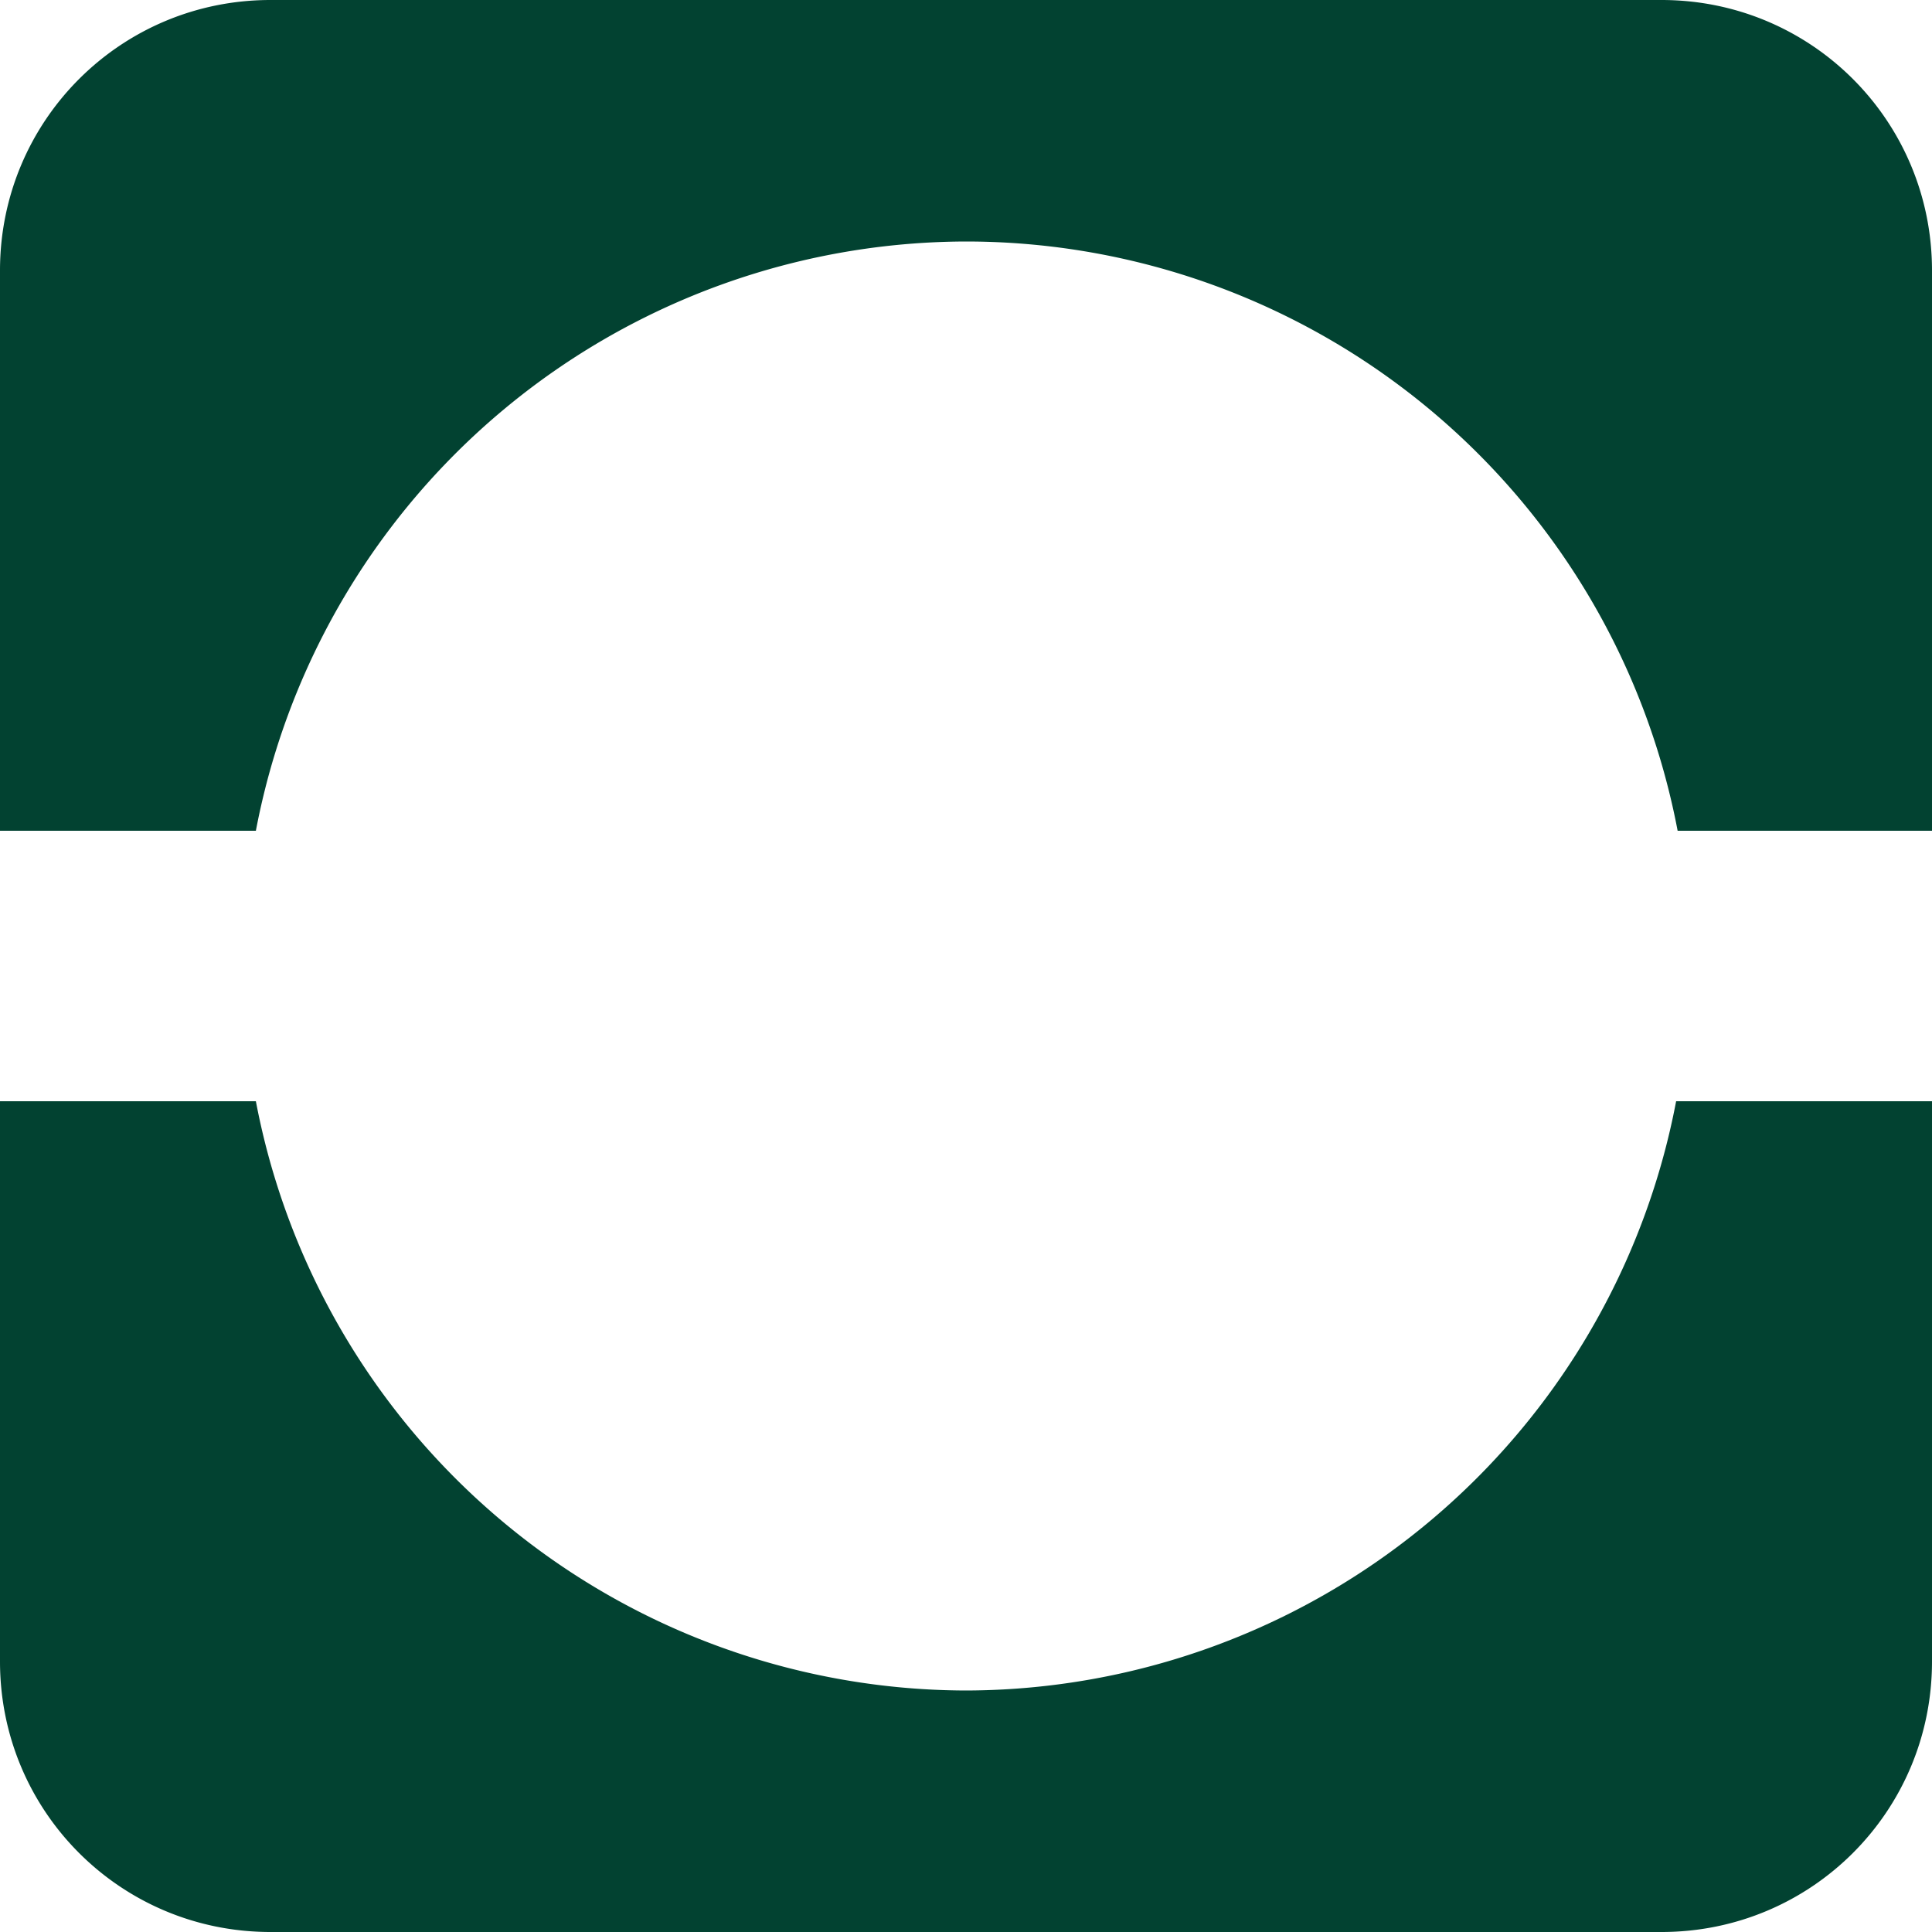 <?xml version="1.0" encoding="UTF-8"?>
<svg width="100" height="100" version="1.1" viewBox="0 0 100 100" xml:space="preserve" xmlns="http://www.w3.org/2000/svg"><path d="m14 0c-7.756 0-14 6.244-14 14v29h13.244a37.5 37.5 0 0 1 36.756-30.5 37.5 37.5 0 0 1 36.834 30.5h13.166v-29c0-7.756-6.244-14-14-14zm-14 57v29c0 7.756 6.244 14 14 14h72c7.756 0 14-6.244 14-14v-29h-13.244a37.5 37.5 0 0 1-36.756 30.5 37.5 37.5 0 0 1-36.756-30.5z" fill="#024231" stroke-width="3.78" style="paint-order:markers stroke fill"/></svg>
